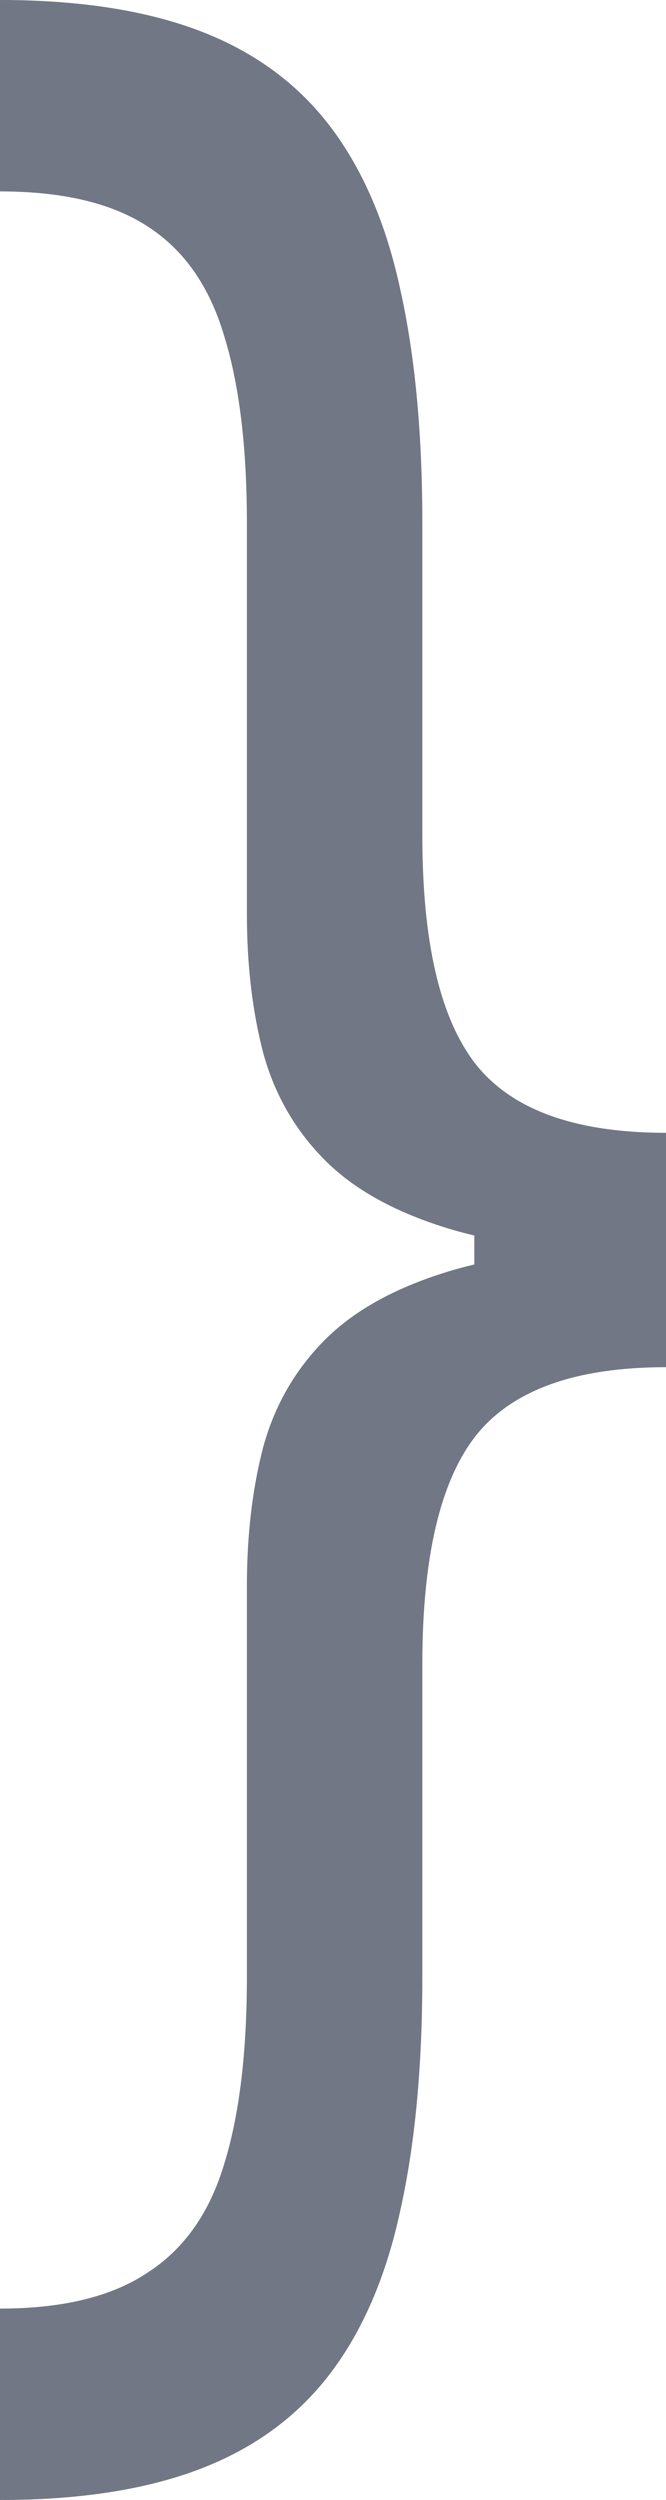 <svg width="32" height="120" viewBox="0 0 32 120" fill="none" xmlns="http://www.w3.org/2000/svg">
<path d="M32 59.812V65.625C27.655 65.625 24.611 66.719 22.868 68.906C21.151 71.094 20.293 74.75 20.293 79.875V94.875C20.293 99.188 19.942 102.922 19.239 106.078C18.563 109.234 17.444 111.844 15.883 113.906C14.322 115.969 12.241 117.5 9.639 118.5C7.037 119.5 3.824 120 0 120V110.812C3.018 110.812 5.385 110.234 7.102 109.078C8.846 107.953 10.068 106.219 10.771 103.875C11.499 101.531 11.863 98.531 11.863 94.875V76.125C11.863 73.688 12.124 71.469 12.644 69.469C13.19 67.469 14.179 65.75 15.61 64.312C17.041 62.875 19.07 61.766 21.698 60.984C24.351 60.203 27.785 59.812 32 59.812ZM0 0C3.824 0 7.037 0.5 9.639 1.5C12.241 2.5 14.322 4.031 15.883 6.094C17.444 8.156 18.563 10.766 19.239 13.922C19.942 17.078 20.293 20.812 20.293 25.125V40.125C20.293 45.25 21.151 48.906 22.868 51.094C24.611 53.281 27.655 54.375 32 54.375V60.188C27.785 60.188 24.351 59.797 21.698 59.016C19.07 58.234 17.041 57.125 15.61 55.688C14.179 54.25 13.19 52.531 12.644 50.531C12.124 48.531 11.863 46.312 11.863 43.875V25.125C11.863 21.469 11.499 18.469 10.771 16.125C10.068 13.75 8.846 12 7.102 10.875C5.385 9.75 3.018 9.188 0 9.188V0ZM32 54.375V65.625H22.79V54.375H32Z" fill="#717784"/>
</svg>
